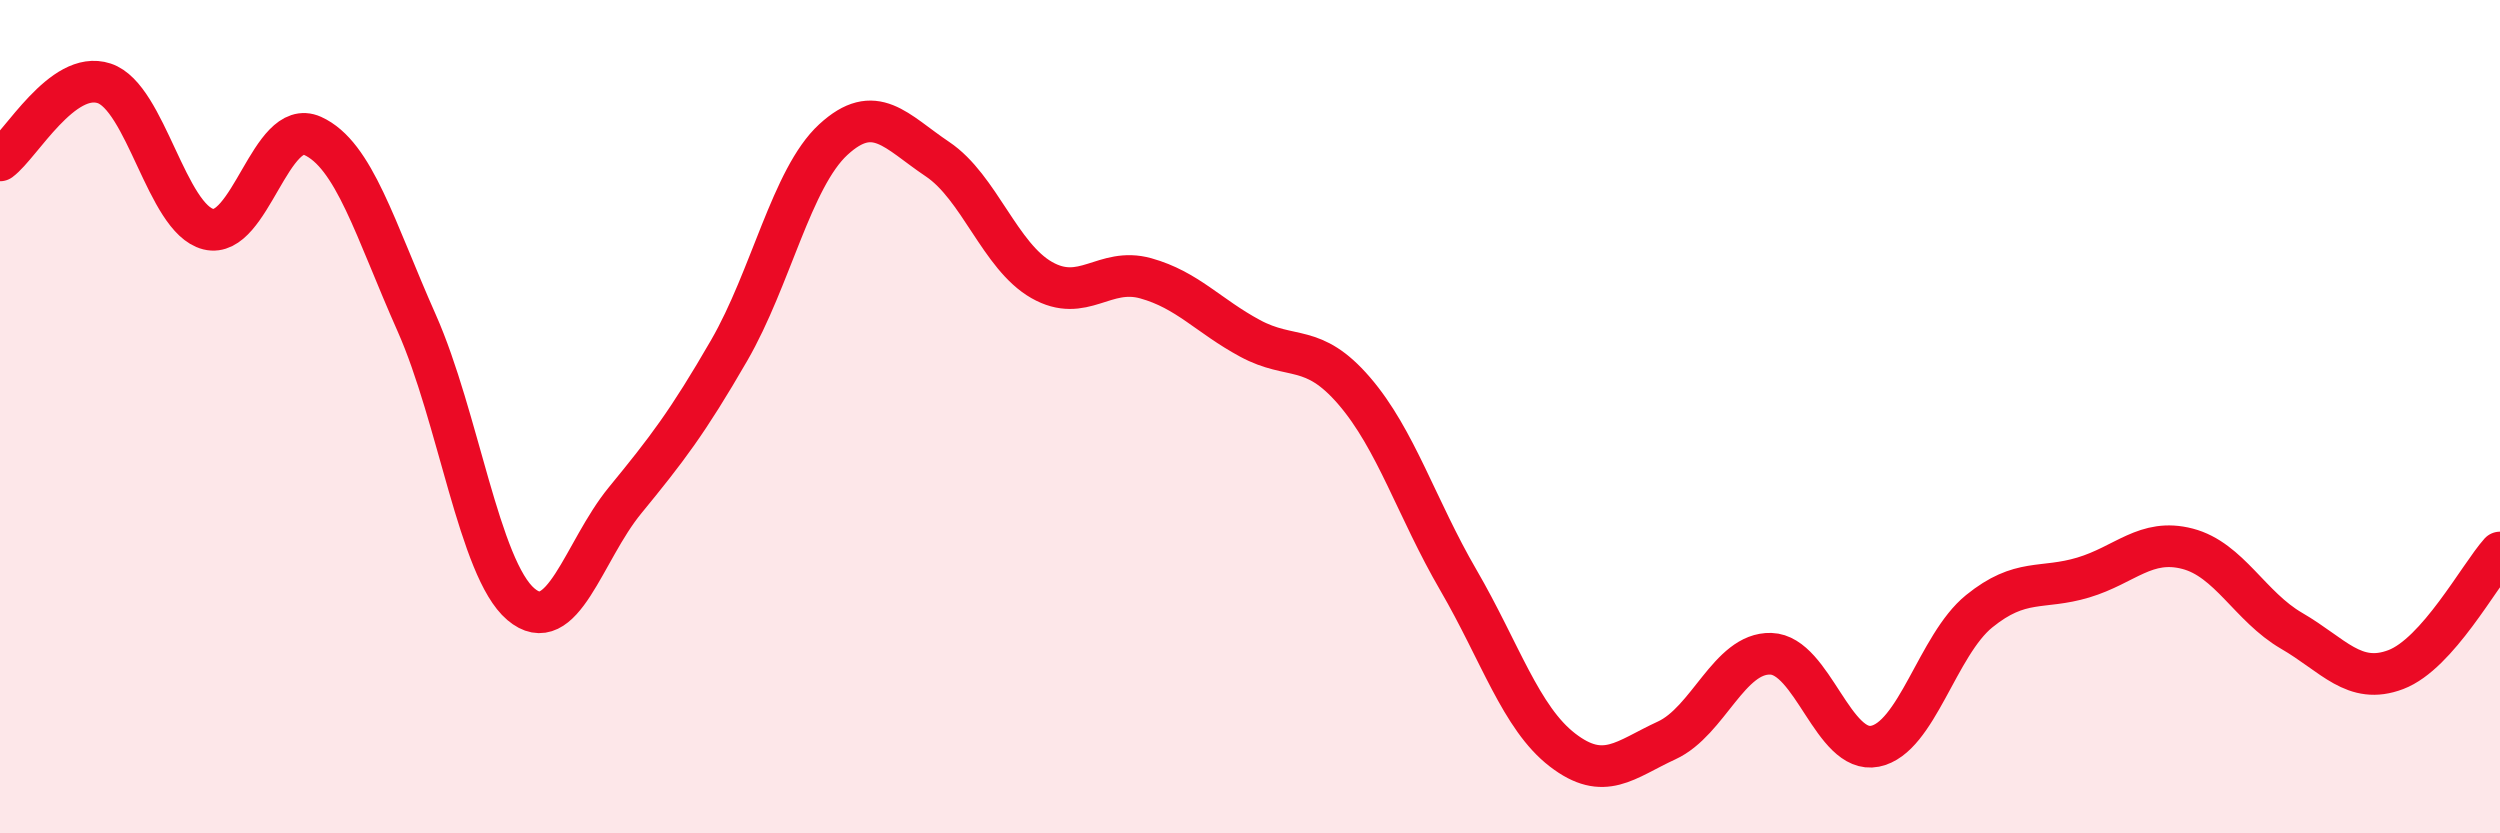 
    <svg width="60" height="20" viewBox="0 0 60 20" xmlns="http://www.w3.org/2000/svg">
      <path
        d="M 0,3.85 C 0.5,3.48 1.5,1.67 2.5,2 C 3.5,2.33 4,5.25 5,5.5 C 6,5.75 6.5,2.81 7.5,3.26 C 8.5,3.71 9,5.5 10,7.75 C 11,10 11.5,13.65 12.5,14.5 C 13.5,15.35 14,13.23 15,12.01 C 16,10.79 16.5,10.14 17.5,8.41 C 18.5,6.68 19,4.27 20,3.35 C 21,2.43 21.5,3.15 22.5,3.82 C 23.5,4.49 24,6.15 25,6.72 C 26,7.29 26.5,6.4 27.5,6.68 C 28.5,6.96 29,7.58 30,8.12 C 31,8.66 31.5,8.22 32.5,9.38 C 33.5,10.54 34,12.2 35,13.92 C 36,15.64 36.5,17.23 37.5,18 C 38.5,18.77 39,18.23 40,17.77 C 41,17.31 41.5,15.66 42.5,15.69 C 43.5,15.72 44,18.11 45,17.91 C 46,17.71 46.5,15.48 47.5,14.67 C 48.5,13.86 49,14.16 50,13.86 C 51,13.56 51.5,12.91 52.5,13.17 C 53.5,13.43 54,14.56 55,15.14 C 56,15.72 56.5,16.45 57.5,16.07 C 58.5,15.69 59.5,13.82 60,13.26L60 20L0 20Z"
        fill="#EB0A25"
        opacity="0.1"
        stroke-linecap="round"
        stroke-linejoin="round"
      />
      <path
        d="M 0,3.85 C 0.5,3.48 1.5,1.67 2.5,2 C 3.5,2.33 4,5.25 5,5.5 C 6,5.75 6.5,2.81 7.5,3.26 C 8.5,3.71 9,5.5 10,7.75 C 11,10 11.5,13.65 12.5,14.5 C 13.5,15.35 14,13.23 15,12.01 C 16,10.79 16.5,10.14 17.5,8.41 C 18.5,6.68 19,4.27 20,3.35 C 21,2.43 21.5,3.15 22.5,3.82 C 23.5,4.49 24,6.15 25,6.72 C 26,7.29 26.5,6.4 27.5,6.68 C 28.5,6.96 29,7.58 30,8.12 C 31,8.66 31.5,8.22 32.5,9.38 C 33.5,10.54 34,12.2 35,13.92 C 36,15.64 36.5,17.23 37.5,18 C 38.5,18.77 39,18.23 40,17.77 C 41,17.31 41.5,15.66 42.5,15.69 C 43.5,15.72 44,18.11 45,17.91 C 46,17.71 46.5,15.48 47.5,14.67 C 48.5,13.86 49,14.16 50,13.86 C 51,13.56 51.5,12.91 52.5,13.17 C 53.5,13.43 54,14.56 55,15.14 C 56,15.72 56.5,16.45 57.5,16.07 C 58.5,15.69 59.5,13.82 60,13.26"
        stroke="#EB0A25"
        stroke-width="1"
        fill="none"
        stroke-linecap="round"
        stroke-linejoin="round"
      />
    </svg>
  